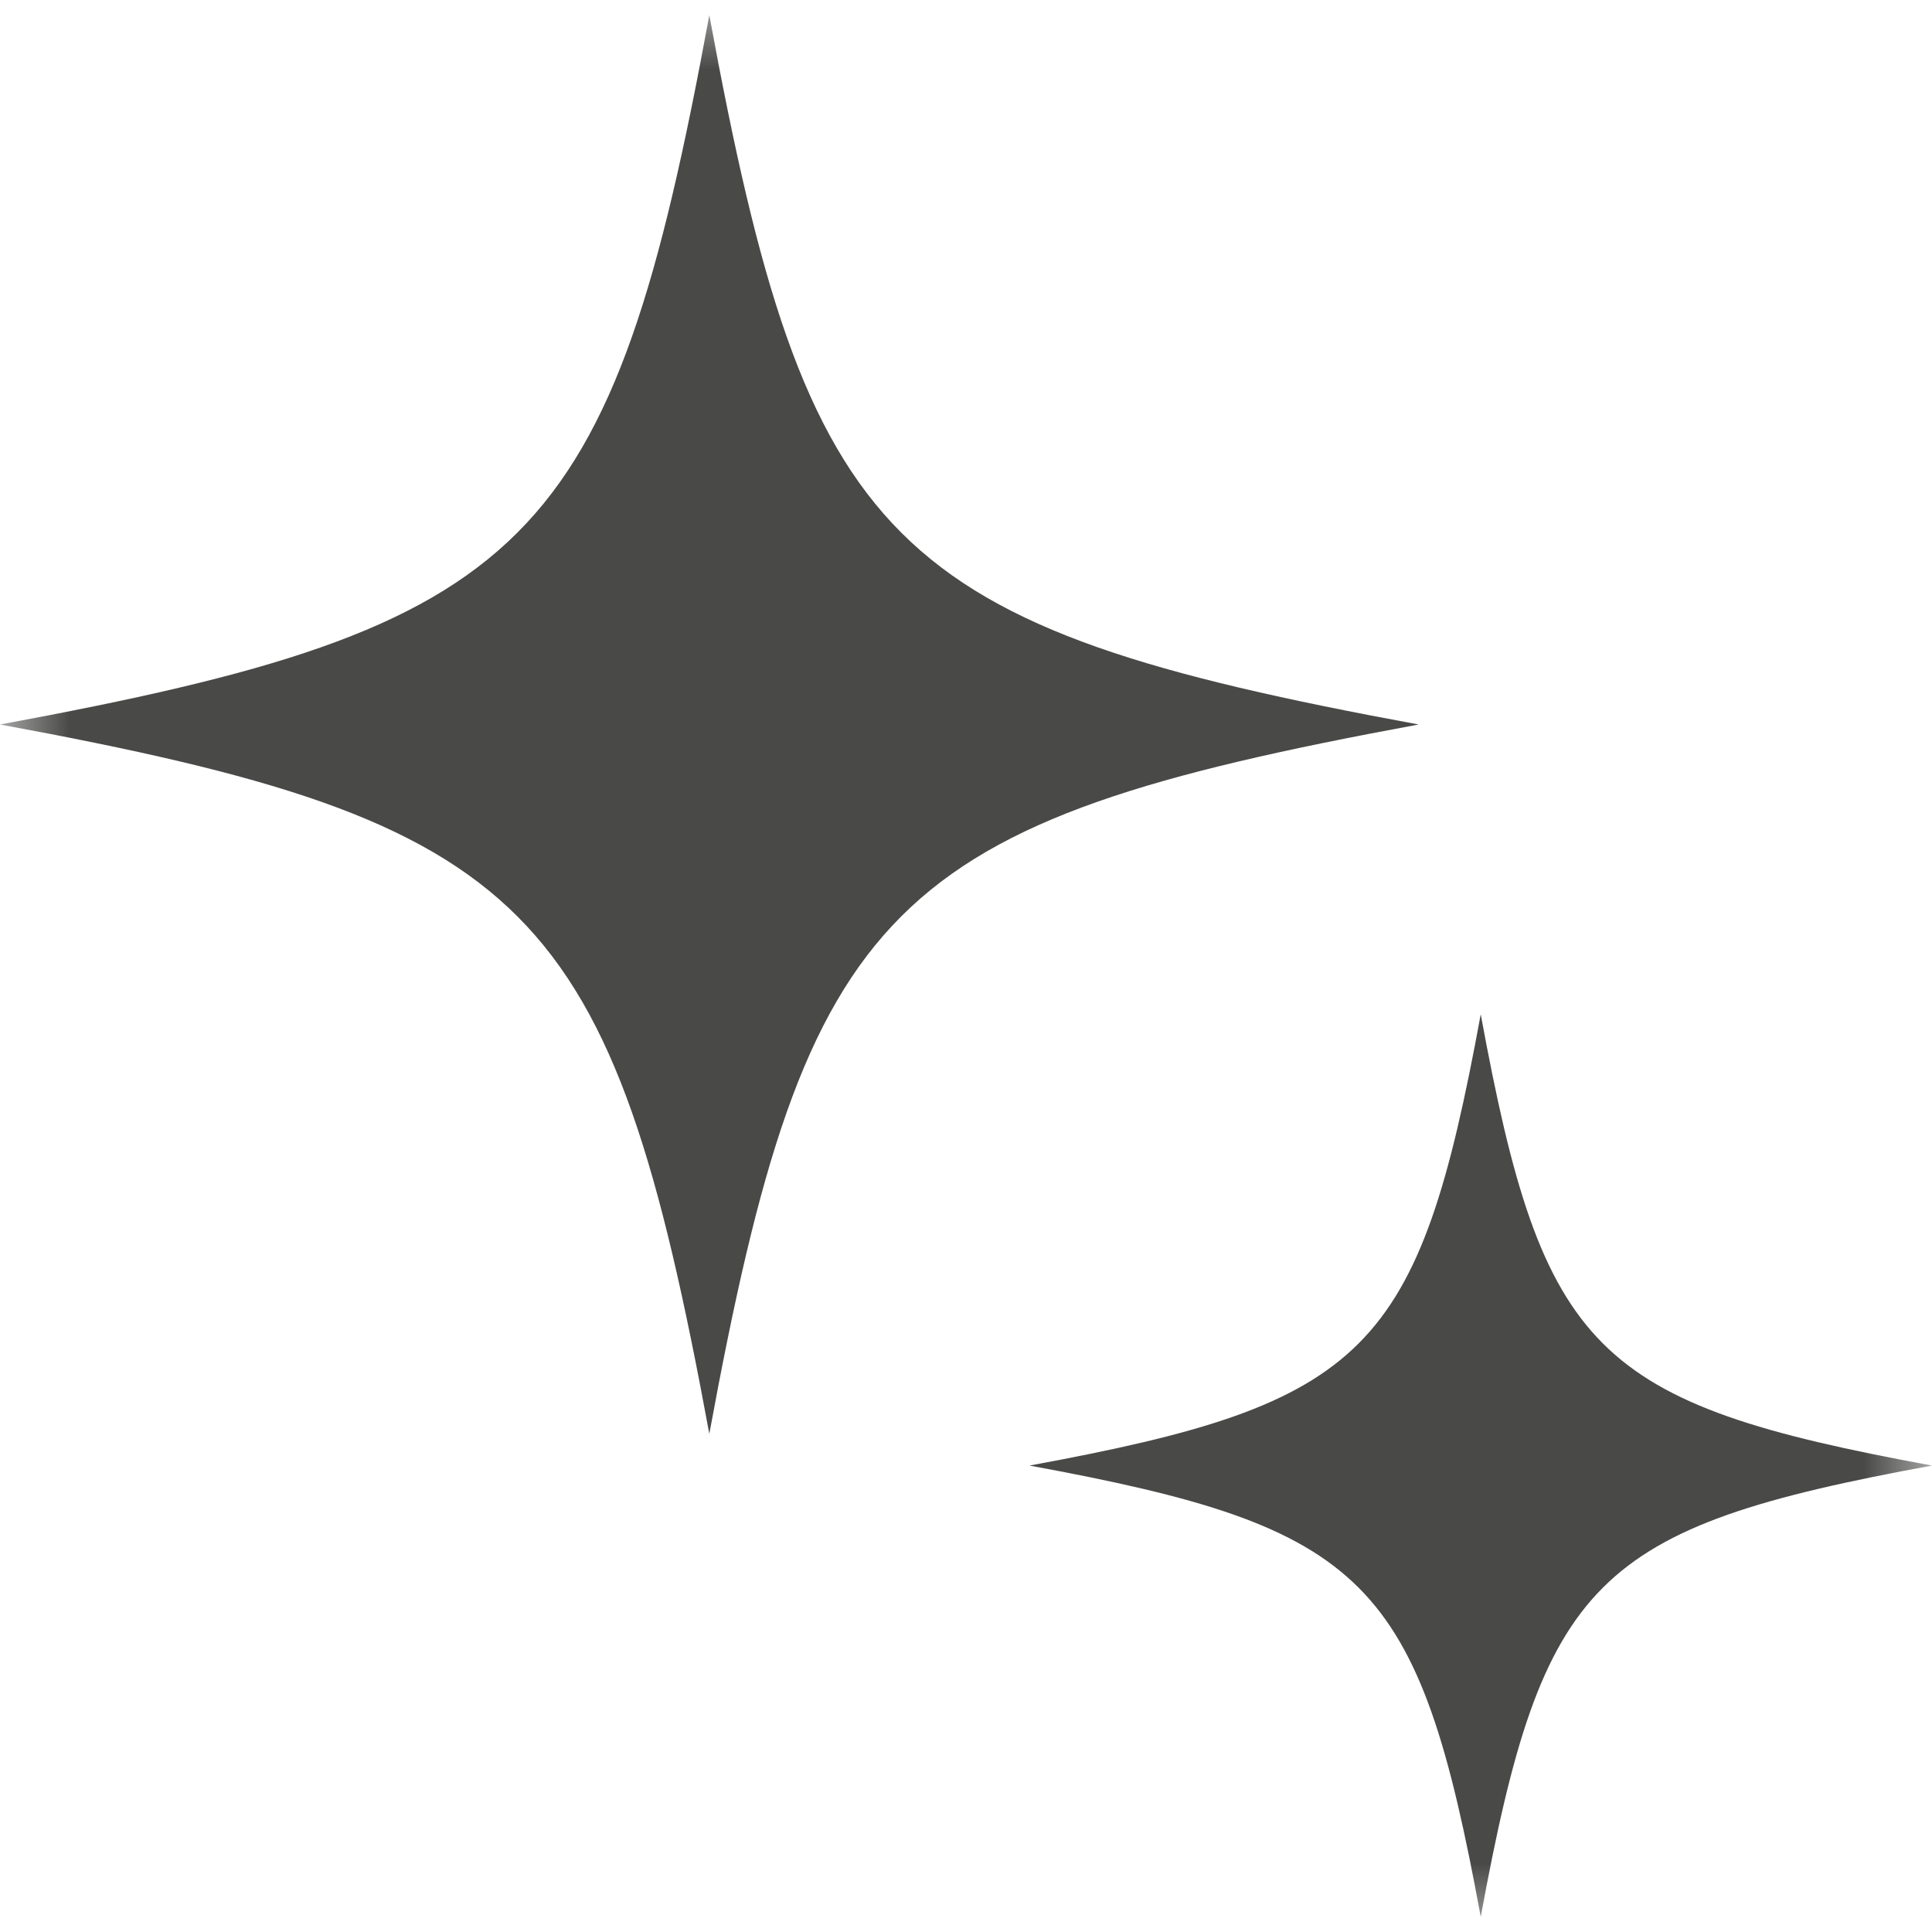 <svg width="14" height="14" viewBox="0 0 14 14" fill="none" xmlns="http://www.w3.org/2000/svg">
<g clip-path="url(#clip0_163_271)">
<mask id="mask0_163_271" style="mask-type:luminance" maskUnits="userSpaceOnUse" x="0" y="0" width="14" height="14">
<path d="M14 0H0V14H14V0Z" fill="white"/>
</mask>
<g mask="url(#mask0_163_271)">
<path d="M5.14 0.11C4.43 3.97 3.85 4.54 0 5.25C3.86 5.96 4.43 6.54 5.14 10.39C5.85 6.53 6.43 5.96 10.28 5.25C6.43 4.54 5.85 3.97 5.14 0.11Z" fill="#494948"/>
<path d="M10.73 7.35C10.28 9.8 9.91 10.17 7.46 10.62C9.91 11.07 10.28 11.44 10.73 13.89C11.18 11.44 11.55 11.07 14 10.62C11.55 10.17 11.18 9.8 10.73 7.35Z" fill="#494948"/>
</g>
</g>
<defs>
<clipPath id="clip0_163_271">
<rect width="14" height="14" fill="white"/>
</clipPath>
</defs>
</svg>
